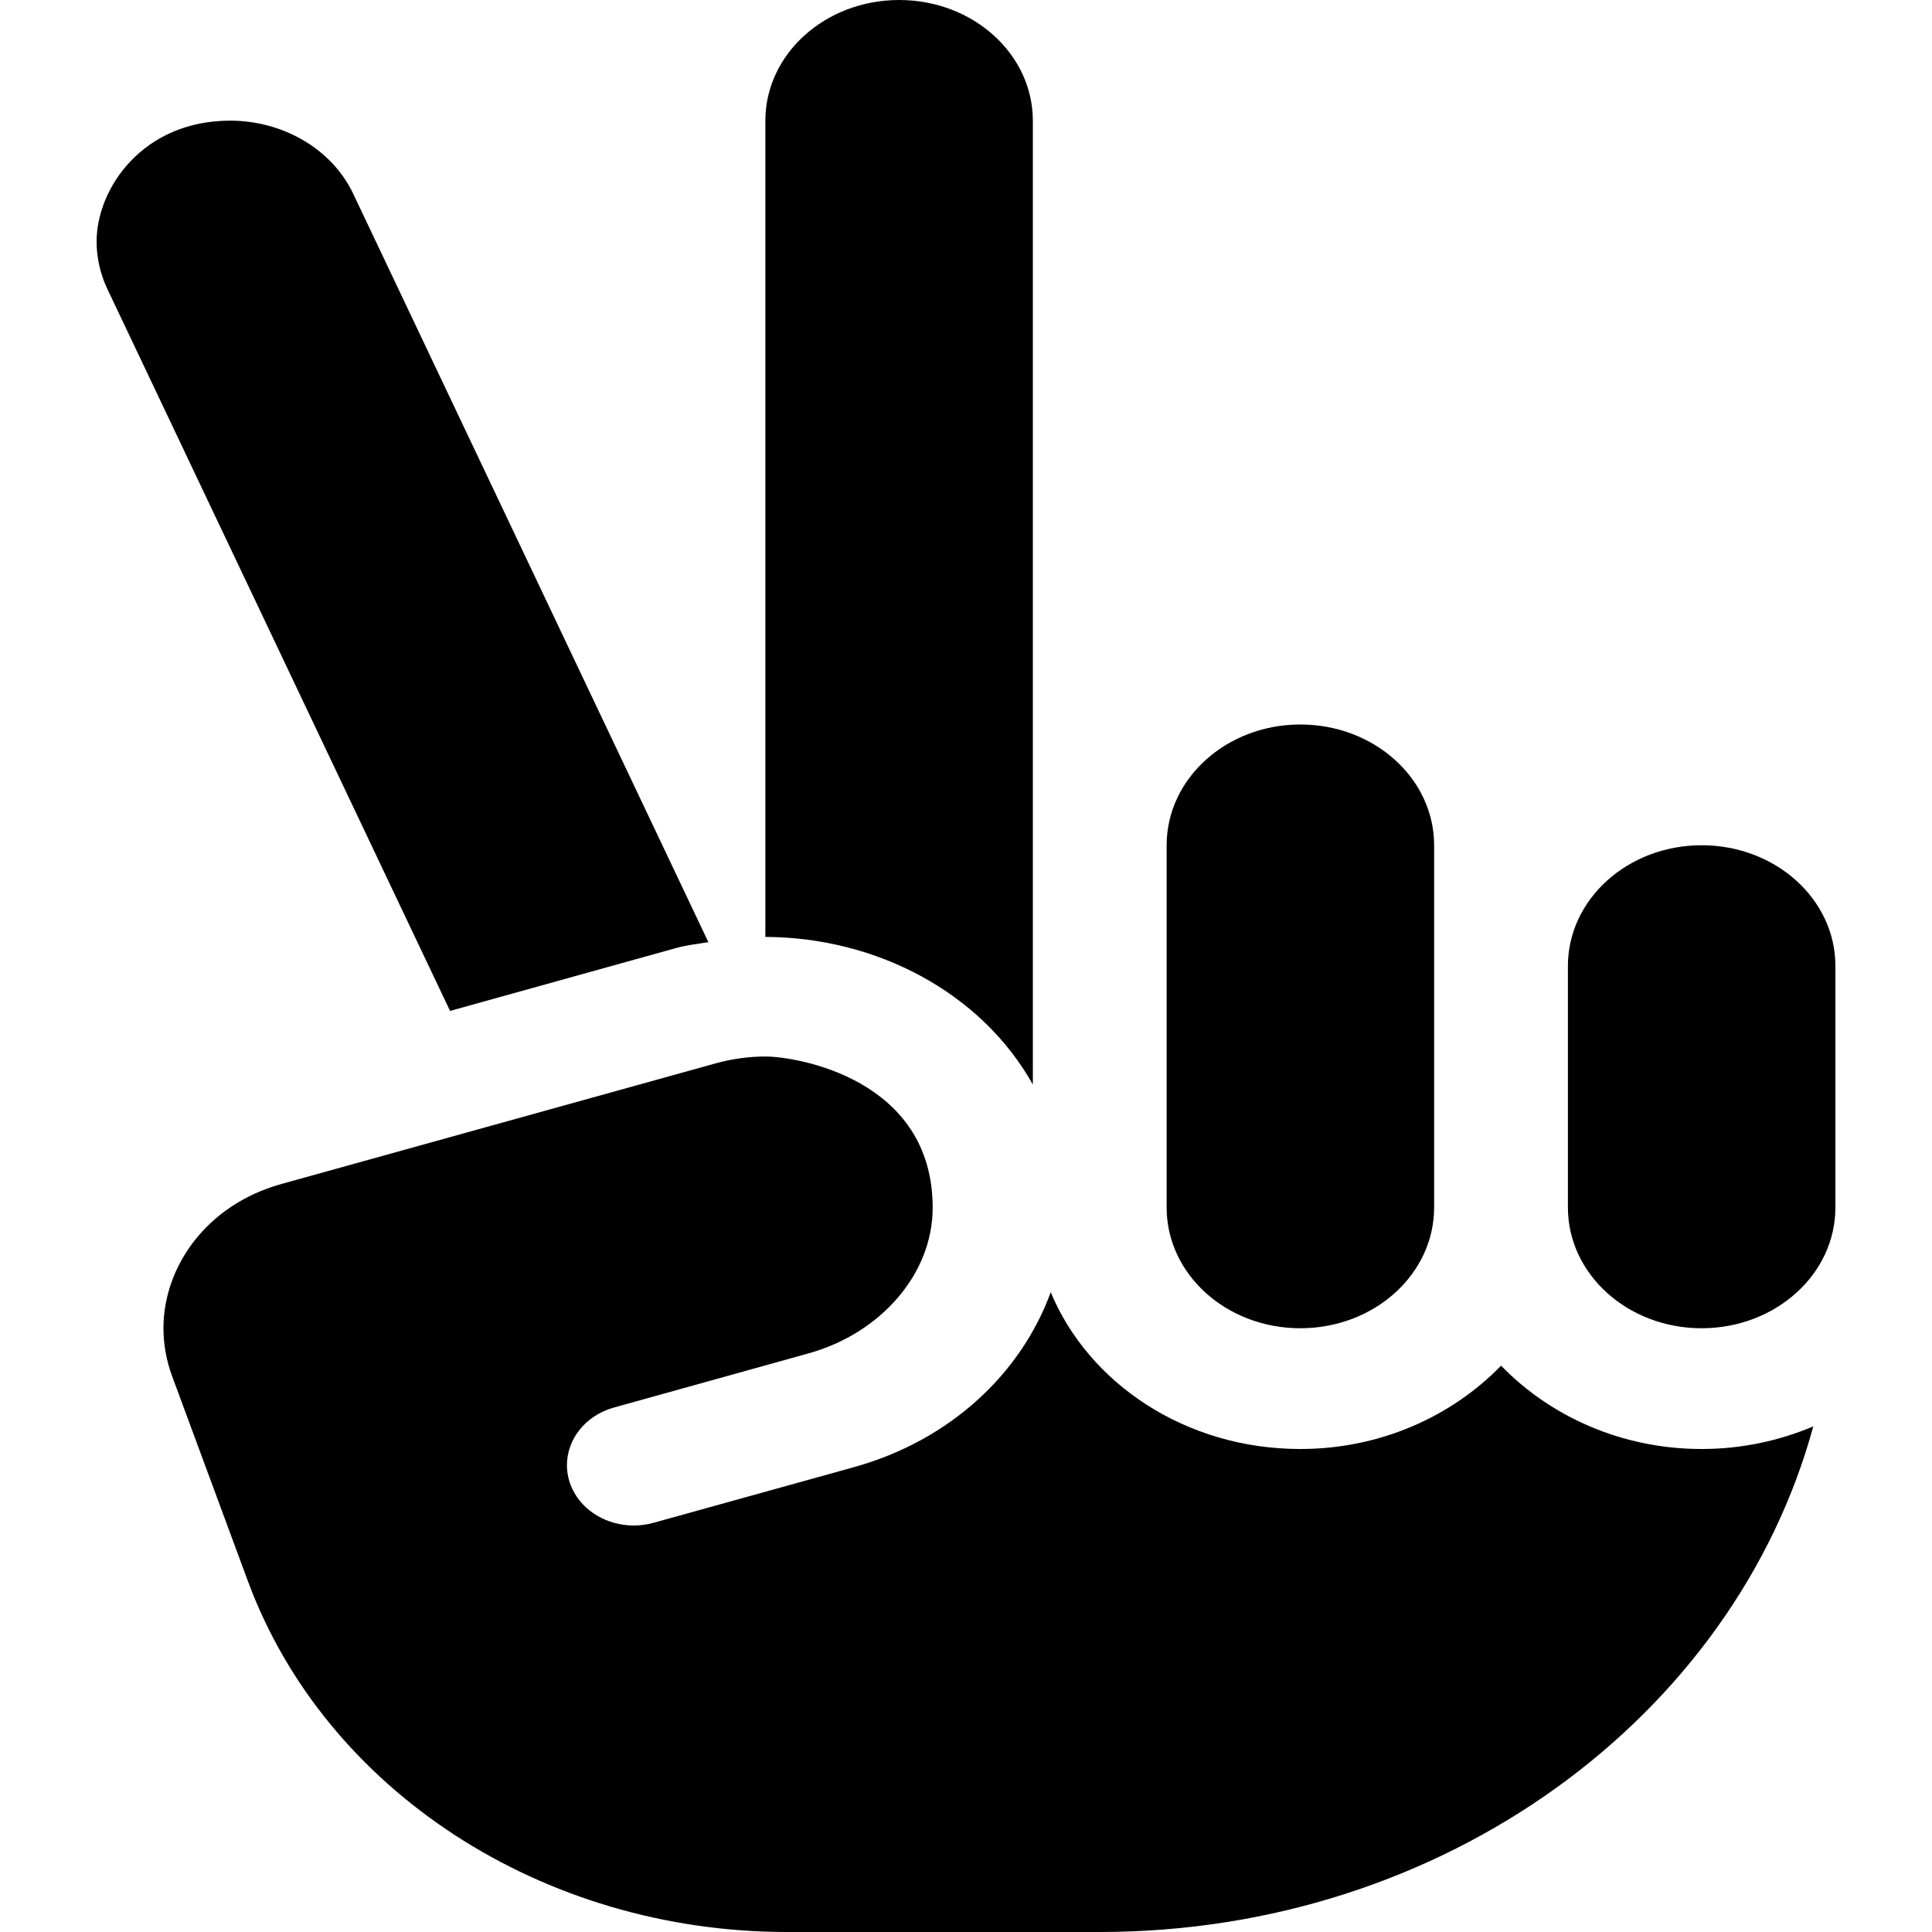 <?xml version="1.0" encoding="UTF-8"?> <svg xmlns="http://www.w3.org/2000/svg" width="20" height="20" viewBox="0 0 20 20" fill="none"> <path d="M10.692 11.227V1.25C10.692 0.56 10.073 0 9.308 0C8.542 0 7.923 0.56 7.923 1.25V9.699C9.078 9.703 10.16 10.277 10.692 11.227ZM7.006 9.812C7.115 9.782 7.224 9.772 7.333 9.753L3.657 2.007C3.432 1.533 2.919 1.249 2.383 1.249C1.476 1.249 1 1.952 1 2.5C1 2.665 1.036 2.832 1.112 2.993L4.659 10.465L7.006 9.812ZM17.615 8.75C16.85 8.75 16.231 9.31 16.231 10V12.5C16.231 13.19 16.85 13.75 17.615 13.75C18.381 13.75 19 13.19 19 12.5V10C19 9.309 18.381 8.75 17.615 8.75ZM13.461 13.75C14.227 13.75 14.846 13.19 14.846 12.5V8.75C14.846 8.06 14.227 7.5 13.461 7.5C12.696 7.5 12.077 8.06 12.077 8.75V12.5C12.077 13.191 12.696 13.75 13.461 13.75ZM15.539 14.137C15.032 14.66 14.292 15 13.461 15C12.275 15 11.271 14.323 10.877 13.377C10.572 14.213 9.843 14.909 8.84 15.188L6.765 15.764C6.697 15.783 6.629 15.792 6.561 15.792C6.289 15.792 6.034 15.647 5.923 15.41C5.886 15.33 5.869 15.248 5.869 15.167C5.869 14.902 6.057 14.653 6.358 14.57L8.367 14.011C9.112 13.805 9.655 13.192 9.655 12.502C9.655 11.167 8.247 10.937 7.923 10.937C7.755 10.937 7.584 10.96 7.415 11.006L2.915 12.256C2.126 12.475 1.692 13.124 1.692 13.749C1.692 13.916 1.722 14.083 1.781 14.244L2.566 16.367C3.367 18.535 5.617 20 8.148 20H11.385C14.956 20 17.953 17.765 18.771 14.766C18.42 14.914 18.031 15 17.615 15C16.785 15 16.045 14.66 15.539 14.137Z" fill="black"></path> </svg> 